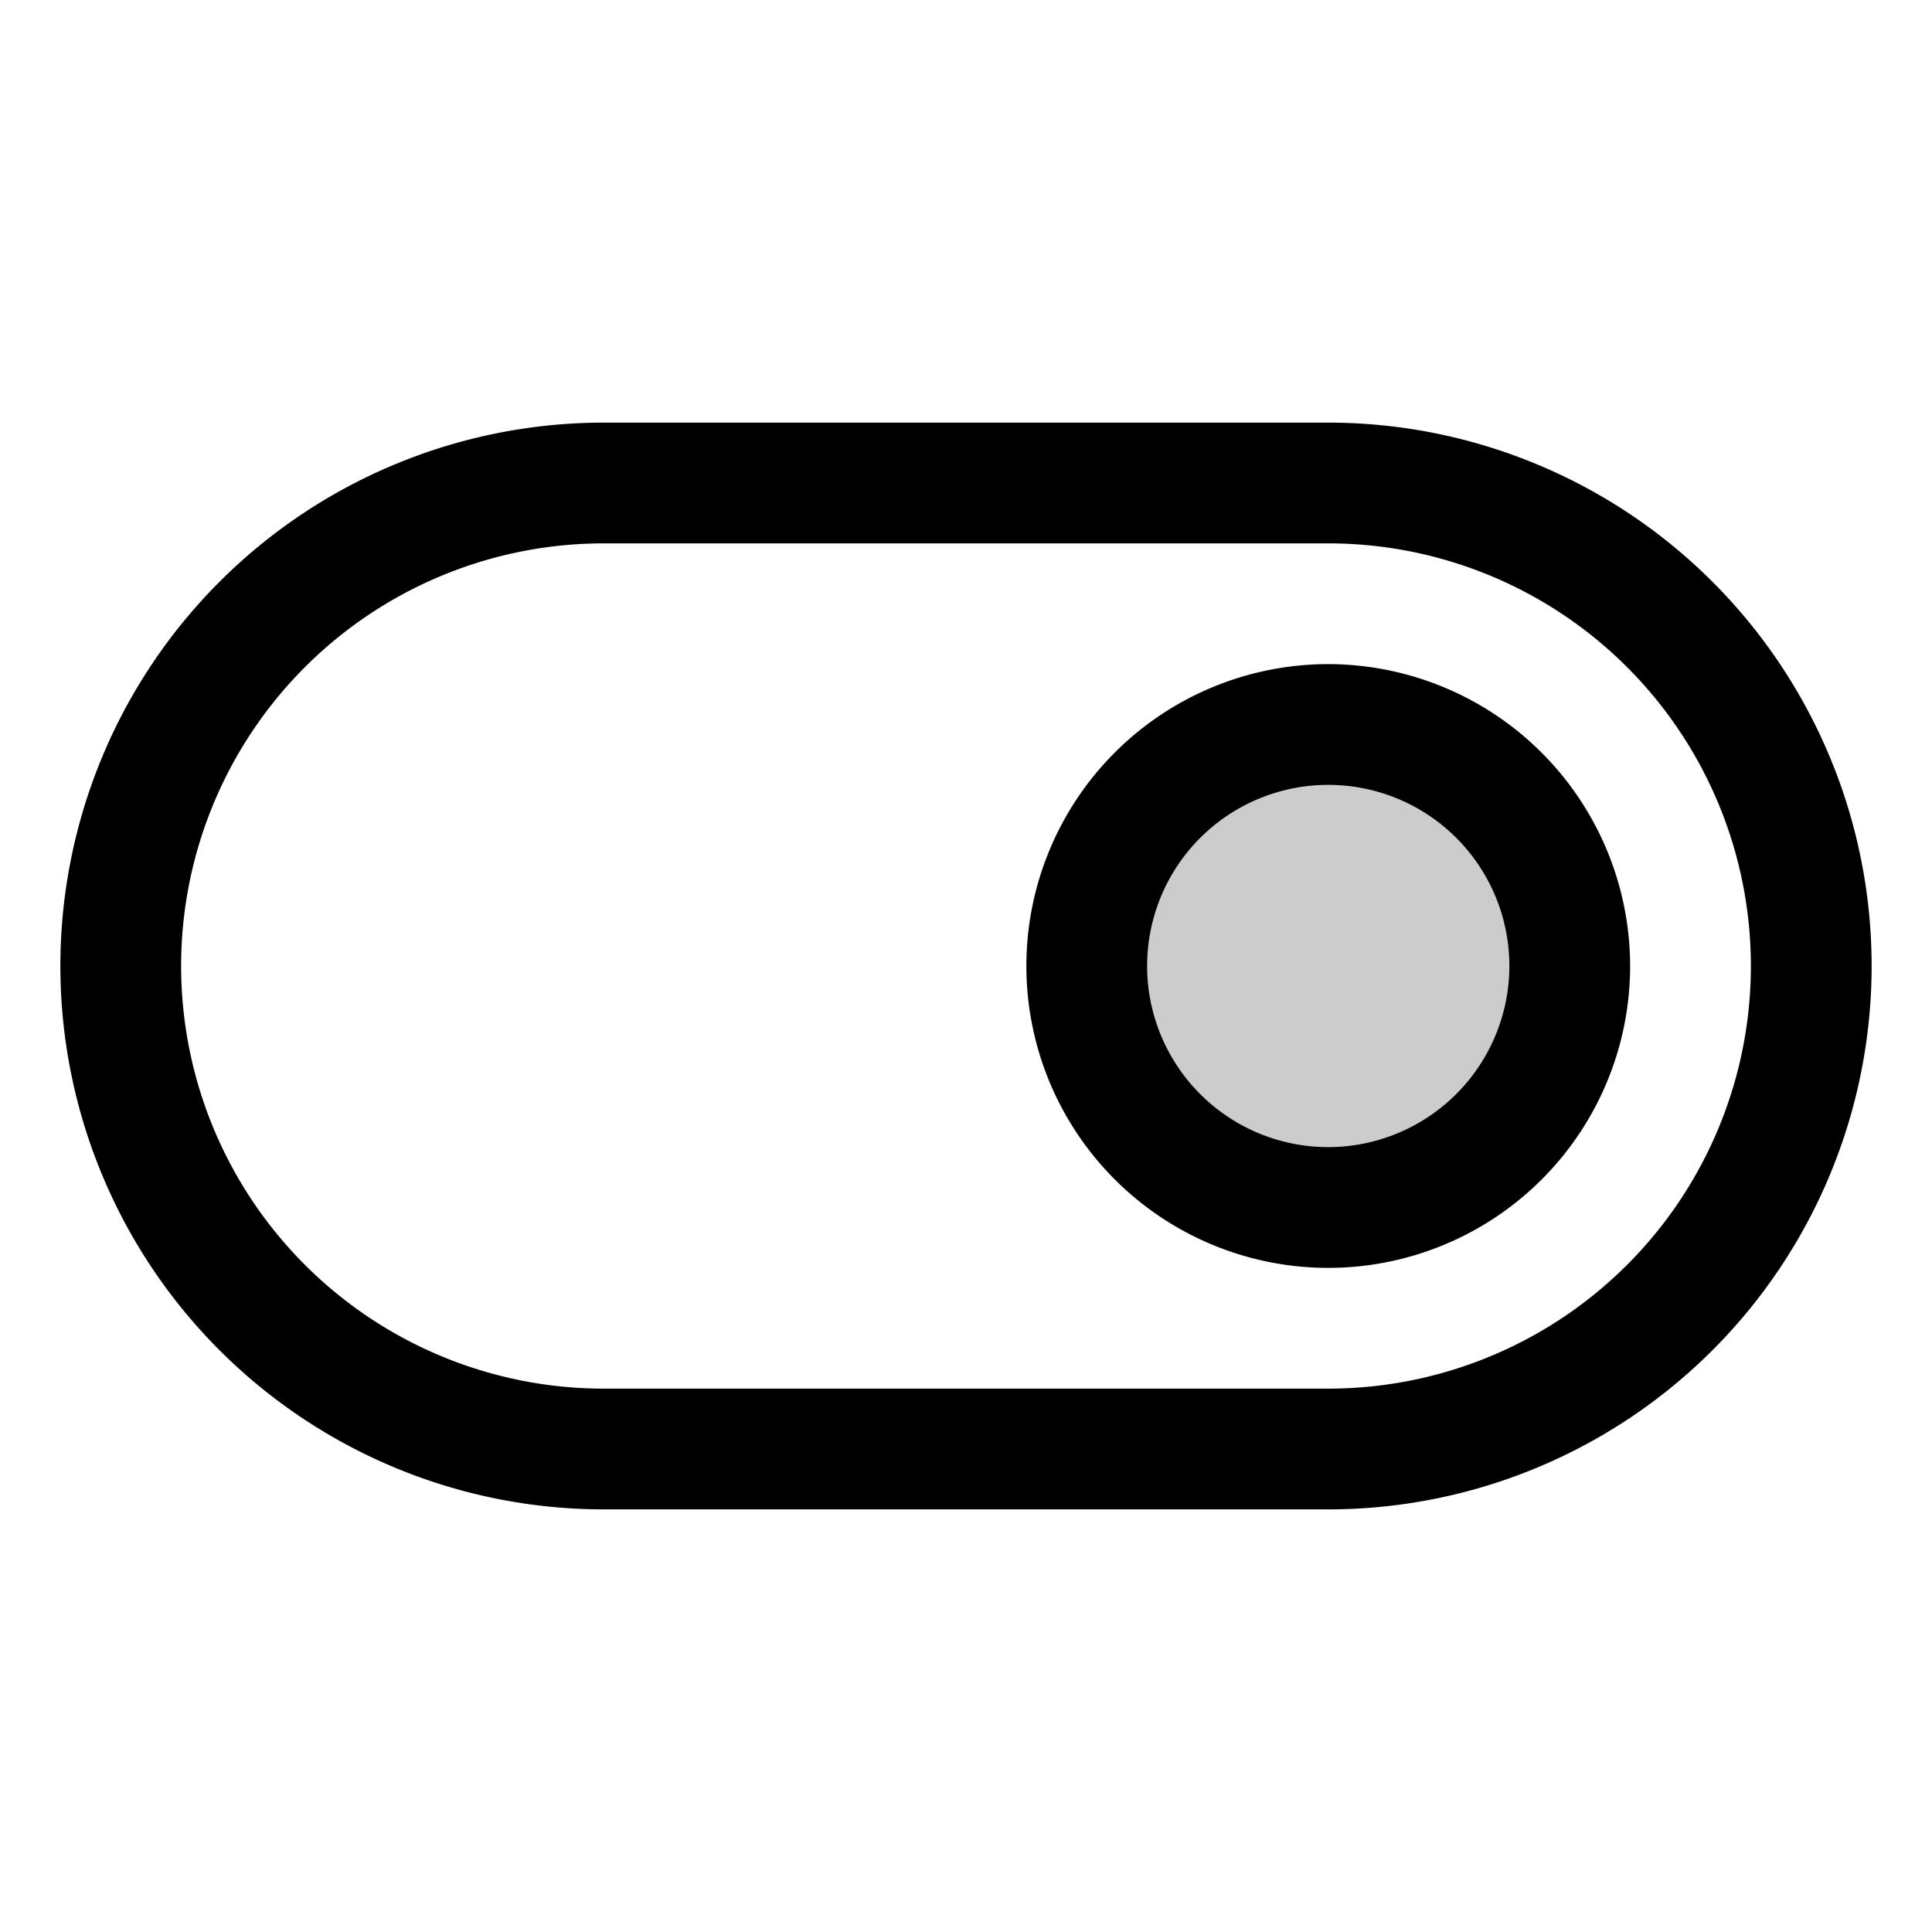 <?xml version="1.0" encoding="utf-8"?>
<svg fill="#000000" width="800px" height="800px" viewBox="0 0 256 256" id="Flat" xmlns="http://www.w3.org/2000/svg">
  <path d="M208,128a32,32,0,1,1-32-32A32,32,0,0,1,208,128Z" opacity="0.2"/>
  <path d="M176,56H80a72,72,0,0,0,0,144h96a72,72,0,0,0,0-144Zm0,128H80A56,56,0,0,1,80,72h96a56,56,0,0,1,0,112Zm0-96a40,40,0,1,0,40,40A40.046,40.046,0,0,0,176,88Zm0,64a24,24,0,1,1,24-24A24.027,24.027,0,0,1,176,152Z"/>
</svg>